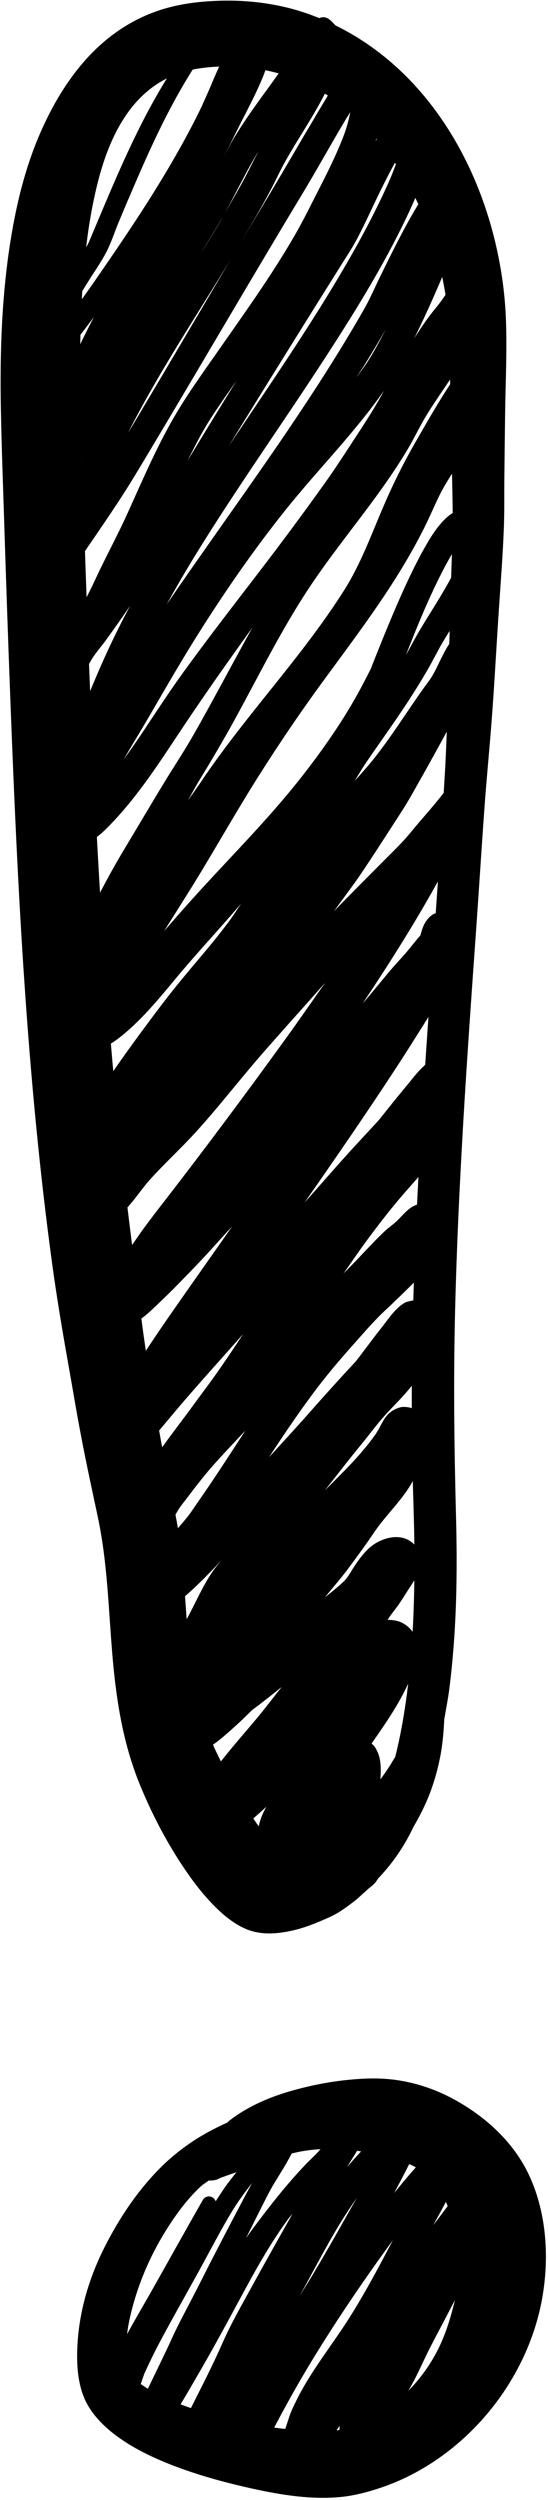<?xml version="1.0" encoding="UTF-8"?><svg xmlns="http://www.w3.org/2000/svg" xmlns:xlink="http://www.w3.org/1999/xlink" height="1212.8" preserveAspectRatio="xMidYMid meet" version="1.0" viewBox="-0.3 -0.3 265.9 1212.8" width="265.9" zoomAndPan="magnify"><g clip-rule="evenodd" id="change1_1"><path d="m 237.898,1093.134 c -9.969,2.987 -20.118,7.541 -28.338,13.972 -0.34,0.276 -0.637,0.63 -0.977,0.906 -5.7,2.605 -11.362,5.522 -16.696,9.065 -5.013,3.365 -9.752,7.071 -14.11,11.25 -11.854,11.429 -21.34,25.515 -28.736,40.193 -7.981,15.846 -12.831,32.903 -13.248,50.708 -0.19,8.242 0.652,17.242 4.504,24.68 3.172,6.1 8.188,11.178 13.604,15.345 8.364,6.415 18.211,11.145 27.994,14.949 12.68,4.916 25.829,8.487 39.081,11.41 13.884,3.052 28.577,5.428 42.853,4.005 6.341,-0.637 12.666,-2.282 18.688,-4.283 39.121,-12.966 69.882,-48.684 78.281,-88.87 3.21,-15.445 3.436,-32.416 -0.49,-48.047 -1.298,-5.198 -3.056,-10.227 -5.313,-15.053 -6.651,-14.12 -17.95,-25.318 -31.051,-33.527 -11.26,-7.09 -23.622,-11.677 -36.954,-12.921 -6.561,-0.616 -13.333,-0.301 -19.873,0.366 -9.856,1.001 -19.738,3.022 -29.219,5.856 z m -1.881,30.919 c 3.541,-1.039 7.144,-1.936 10.846,-2.462 11.645,-1.71 23.471,-0.591 34.877,1.881 7.526,1.646 16.836,4.196 22.844,9.285 5.659,4.814 9.14,11.039 11.871,17.81 3.653,9.101 5.003,17.851 4.725,27.658 -0.22,8.043 -1.869,15.731 -4.083,23.455 -1.673,5.877 -3.774,11.616 -6.576,17.058 -7.867,15.241 -20.743,28.093 -36.653,34.762 -3.974,1.661 -8.214,3.185 -12.483,3.912 -7.689,1.273 -15.861,0.05 -23.54,-0.702 -18.279,-1.762 -36.474,-5.963 -53.572,-12.689 -6.045,-2.387 -12.113,-5.205 -17.367,-9.024 -1.62,-1.154 -3.959,-2.761 -4.799,-4.699 -4.267,-10.11 -2.302,-21.863 0.352,-32.075 3.755,-14.441 10.101,-28.4 18.277,-40.847 4.351,-6.616 9.271,-13.085 15.12,-18.491 1.142,-1.065 2.559,-1.788 3.782,-2.806 1.808,0.138 3.697,-0.114 5.357,-1.133 6.801,-2.531 13.715,-4.725 20.483,-7.293 3.494,-1.302 7,-2.562 10.541,-3.601 z" transform="translate(-98.646 -78.568)"/><path d="m 238.567,1102.089 c -0.957,-0.135 -1.842,0.769 -2.669,1.289 -1.324,0.814 -2.252,3.455 -3.114,4.79 -0.674,1.008 -1.62,1.859 -2.402,2.805 -0.789,0.924 -1.577,1.848 -2.365,2.772 -0.761,0.94 -1.512,1.831 -2.273,2.771 -0.714,0.858 -1.406,1.71 -2.115,2.59 -1.406,1.71 -2.764,3.431 -4.149,5.136 -1.428,1.716 -2.881,3.508 -4.282,5.24 -2.152,2.623 -4.261,5.234 -6.298,7.942 -2.122,2.822 -3.965,5.823 -5.918,8.761 -0.267,-0.826 -0.856,-1.566 -1.682,-1.989 -1.68,-0.862 -3.718,-0.225 -4.587,1.433 -8.168,14.286 -16.145,28.681 -24.232,43.014 -5.561,9.838 -11.403,19.568 -16.529,29.658 -2.455,4.844 -4.488,9.805 -6.362,14.93 -0.701,1.936 -1.447,3.884 -2.17,5.826 -0.16,0.434 -0.423,1.171 -0.396,1.187 5.044,2.172 10.125,4.311 15.3,6.194 0.097,0.017 0.383,-0.977 0.434,-1.129 0.042,-0.173 0.167,-0.32 0.213,-0.494 0.192,-0.489 0.485,-1.372 0.66,-1.833 0.579,-1.535 1.169,-3.027 1.727,-4.557 1.028,-2.783 1.974,-5.612 2.931,-8.399 2.409,-5.361 5.007,-10.703 7.765,-15.88 6.054,-11.351 12.397,-22.48 18.592,-33.73 5.426,-9.825 10.541,-19.867 16.348,-29.472 2.931,-4.787 6.281,-9.295 9.719,-13.734 -1.267,2.317 -2.534,4.635 -3.753,6.962 -7.481,14.102 -14.816,28.234 -22.003,42.488 -3.745,7.42 -7.735,14.699 -11.399,22.167 -1.284,2.598 -2.411,5.269 -3.646,7.877 -4.343,9.145 -8.816,18.232 -13.109,27.387 -0.646,1.369 -1.703,3.009 -1.943,4.523 -0.181,1.13 -1.356,2.847 -0.397,3.419 4.224,2.46 9.179,3.436 13.94,4.464 0.492,0.121 0.608,-0.738 0.908,-1.163 1.2,-1.793 2.362,-3.645 3.486,-5.464 3.931,-6.297 7.638,-12.741 11.356,-19.141 7.238,-12.427 14.074,-25.068 20.905,-37.731 7.165,-13.304 14.45,-26.503 23.456,-38.688 0.538,-0.742 1.233,-1.411 1.798,-2.137 -6.588,11.677 -13.159,23.328 -19.611,35.084 -3.681,6.713 -7.465,13.385 -10.902,20.239 -2.418,4.811 -4.51,9.81 -6.797,14.679 -3.819,8.176 -7.953,16.207 -11.985,24.279 -0.971,1.962 -2.045,3.883 -3.037,5.851 -0.11,0.191 -0.16,0.434 -0.265,0.645 -0.13,0.288 -0.551,0.607 -0.406,0.891 2.806,4.818 4.217,11.297 9.092,14.043 2.465,1.389 5.258,-1.59 7.674,-3.57 -0.222,0.634 -0.486,1.28 -0.514,1.863 -0.099,1.522 -1.478,3.938 -0.076,4.552 6.407,2.796 13.574,3.526 20.512,4.433 0.622,0.087 0.711,-1.041 0.95,-1.611 0.3,-0.77 0.422,-1.608 0.646,-2.404 0.102,-0.395 0.23,-0.775 0.332,-1.17 -0.034,0.124 -0.025,0.259 -0.034,0.378 0.059,-0.222 0.117,-0.422 0.179,-0.623 0.242,-0.732 0.489,-1.442 0.736,-2.152 0.786,-2.396 1.475,-4.812 2.385,-7.172 0.3,-0.77 0.688,-1.472 0.999,-2.2 0.12,-0.239 0.267,-0.463 0.387,-0.702 6.311,-12.11 13.007,-24.069 20.134,-35.707 11.97,-19.513 24.83,-38.366 38.322,-56.836 -7.249,13.764 -14.514,27.555 -23.015,40.595 -7.892,12.049 -16.936,23.486 -23.428,36.381 -0.992,1.968 -1.92,3.919 -2.81,5.928 -1.361,3.171 -2.152,6.58 -3.422,9.75 -0.658,1.671 -2.1,3.506 -2.329,5.316 -0.198,1.756 -1.866,4.295 -0.389,5.258 5.281,3.489 11.774,4.882 17.948,6.291 0.785,0.181 1.216,-1.13 1.653,-1.822 0.853,-1.286 1.45,-2.666 2.167,-4.03 1.439,-2.708 2.773,-5.55 4.342,-8.201 1.076,-1.829 2.217,-3.584 3.396,-5.371 0.017,0.571 -0.09,1.128 -0.059,1.672 -1.33,5.44 1.935,10.94 7.376,12.27 5.419,1.335 10.918,-2.021 12.253,-7.44 0.987,-1.299 2.106,-2.45 2.897,-3.88 0.802,-1.388 1.3,-2.97 1.999,-4.4 0.678,-1.424 1.819,-3.523 2.584,-4.878 2.6,-4.56 5.56,-8.895 8.1,-13.508 3.095,-5.636 5.597,-11.597 8.528,-17.327 9.616,-18.768 20.305,-37.133 26.879,-57.297 2.296,-6.987 4.146,-14.269 4.949,-21.593 0.166,-1.448 0.406,-2.869 0.361,-4.33 -0.034,-0.911 0.27,-2.005 -0.361,-2.642 -1.875,-1.937 -4.079,-3.81 -6.668,-4.545 -1.343,-0.377 -2.605,0.927 -3.829,1.599 -0.423,0.228 -1.321,1.342 -1.658,1.801 -2.642,3.628 -4.17,7.81 -6.388,11.647 -0.603,1.013 -1.785,2.617 -2.35,3.343 -1.213,1.659 -2.475,3.307 -3.694,4.945 -1.825,2.467 -3.662,4.89 -5.526,7.298 2.528,-4.656 5.177,-9.207 7.461,-14.005 0.845,-1.744 1.71,-3.586 2.446,-5.394 1.691,-4.087 3.077,-8.369 3.34,-12.811 0.042,-0.631 0.141,-1.28 0.067,-1.904 -0.163,-1.038 -0.067,-2.307 -0.762,-3.11 -1.411,-1.579 -3.186,-2.968 -5.224,-3.619 -1.236,-0.406 -2.626,0.334 -3.897,0.743 -0.676,0.224 -1.782,1.167 -2.35,1.71 -1.693,1.672 -3.149,3.626 -4.815,5.314 -5.426,5.523 -10.328,11.458 -15.196,17.43 4.739,-8.952 9.566,-17.835 13.132,-27.301 1.043,-2.81 2.439,-6.542 1.118,-9.502 -0.353,-0.803 -0.723,-1.67 -1.331,-2.313 -0.756,-0.764 -1.679,-1.461 -2.709,-1.784 -1.349,-0.398 -2.766,-0.365 -4.161,-0.245 -1.223,0.076 -2.632,1.256 -3.558,2.01 -2.564,2.112 -4.838,4.537 -7.156,6.883 -0.556,0.586 -1.113,1.172 -1.697,1.742 -1.15,1.205 -2.285,2.382 -3.414,3.582 -4.453,4.688 -8.871,9.504 -13.138,14.372 0.076,-0.136 0.089,-0.185 0.158,-0.272 0.342,-0.529 0.034,0.017 0.395,-0.589 0.421,-0.664 0.704,-1.154 1.103,-1.813 0.757,-1.215 1.666,-2.631 2.37,-3.786 2.157,-3.637 4.248,-7.348 6.008,-11.177 1.989,-4.351 4.686,-11.56 -0.678,-14.843 -1.187,-0.741 -2.691,-1.029 -4.095,-0.861 -2.002,0.259 -3.858,1.491 -5.17,3.039 -1.063,1.274 -1.331,3.025 -2.019,4.497 -0.615,1.315 -1.529,2.457 -2.258,3.687 -0.714,1.203 -1.406,2.401 -2.12,3.604 -1.999,3.365 -4.015,6.756 -6.516,9.795 -2.195,2.635 -4.789,4.893 -7.164,7.368 -9.527,9.978 -18.04,20.905 -26.26,31.984 -0.95,1.266 -1.812,2.601 -2.757,3.889 3.541,-7.067 7.054,-14.149 10.649,-21.184 4.829,-9.39 11.936,-18.008 14.793,-28.32 0.687,-2.508 1.332,-5.602 0.757,-8.186 -0.149,-0.719 -0.14,-1.642 -0.703,-2.113 -1.328,-1.095 -2.922,-1.98 -4.619,-2.216 z m 32.962,42.311 c -8.853,15.596 -17.482,31.34 -27.054,46.484 -0.274,0.441 -0.525,0.877 -0.804,1.296 1.247,-2.22 2.473,-4.434 3.693,-6.67 4.972,-9.198 9.879,-18.471 15.297,-27.465 2.809,-4.639 5.809,-9.168 8.869,-13.645 z" transform="translate(-98.646 -78.568)"/><path d="m 177.099,82.802 c -28.013,8.731 -46.039,31.152 -57.885,56.981 -8.718,18.942 -13.486,39.405 -16.478,59.969 -3.669,25.346 -4.428,50.996 -3.969,76.55 0.304,17.405 0.96,34.83 1.518,52.236 0.952,30.07 1.969,60.122 3.126,90.183 3.45,90.879 7.922,181.876 20.166,272.083 2.156,15.897 4.808,31.754 7.61,47.571 2.194,12.252 4.189,24.534 6.545,36.788 2.488,13.094 5.331,26.138 8.104,39.179 4.62,21.842 5.138,44.09 6.997,66.279 1.307,15.733 3.39,31.443 7.638,46.643 1.419,5.051 3.08,10.059 5.015,14.972 5.958,14.973 13.411,29.339 22.411,42.693 4.873,7.21 10.258,14.099 16.593,20.067 4.063,3.837 8.784,7.384 14.02,9.412 7.211,2.789 15.21,1.985 22.562,0.226 4.673,-1.111 9.142,-2.812 13.559,-4.706 2.559,-1.098 5.242,-2.253 7.639,-3.699 2.996,-1.79 5.823,-3.95 8.565,-6.086 1.523,-1.19 3.018,-2.739 4.651,-4.119 0.436,-0.347 0.807,-0.768 1.216,-1.13 1.281,-1.148 2.753,-2.094 3.721,-3.295 0.57,-0.705 1.027,-1.494 1.571,-2.215 6.961,-7.268 12.663,-15.718 16.952,-24.802 2.544,-4.339 4.881,-8.851 6.822,-13.466 2.907,-6.943 5.004,-14.245 6.367,-21.627 1.056,-5.689 1.49,-11.465 1.79,-17.228 0.852,-4.99 1.849,-9.951 2.485,-14.975 1.956,-15.662 2.99,-31.331 3.348,-47.118 0.265,-11.92 0.178,-23.861 -0.129,-35.766 -0.897,-33.651 -1.298,-67.25 -0.449,-100.908 1.536,-61.382 5.803,-122.619 10.168,-183.836 1.414,-19.843 2.638,-39.703 4.073,-59.552 0.998,-13.91 2.379,-27.762 3.441,-41.69 1.371,-17.852 2.314,-35.752 3.496,-53.622 0.916,-13.958 2.047,-27.973 2.521,-41.95 0.236,-7.035 0.106,-14.063 0.174,-21.122 0.098,-10.909 0.239,-21.829 0.385,-32.728 0.201,-14.825 0.929,-29.744 0.44,-44.569 -0.45,-14.421 -2.63,-29.115 -6.432,-43.422 -11.384,-42.926 -37.706,-82.434 -78.523,-101.456 -7.101,-3.324 -14.493,-6.019 -22.152,-7.814 -10.727,-2.516 -21.801,-3.49 -32.826,-3.073 -9.069,0.331 -18.135,1.443 -26.848,4.14 z m 7.753,31.151 c 6.519,-2.295 13.401,-3.145 20.303,-3.403 10.151,-0.413 20.223,0.944 29.974,3.767 18.803,5.442 34.371,17.546 46.818,32.349 18.692,22.152 29.151,50.002 33.156,78.497 1.263,9.027 1.268,17.998 1.422,27.091 0.076,5.962 0.243,11.922 0.382,17.867 0.296,12.897 0.522,25.79 0.775,38.699 0.16,7.826 0.368,15.662 0.323,23.497 -0.042,7.835 -0.445,15.718 -0.68,23.535 -0.427,13.896 -0.746,27.763 -1.172,41.658 -0.547,18.783 -0.867,37.551 -1.969,56.32 -6.787,115.151 -18.798,230.387 -15.465,345.87 0.37,12.486 0.771,24.918 0.733,37.422 -0.067,23.854 -1.163,47.891 -4.909,71.486 -1.158,7.373 -2.597,14.729 -4.415,21.956 -2.084,3.479 -4.195,6.942 -6.687,10.186 -5.559,7.261 -11.796,13.967 -18.363,20.301 -2.909,2.802 -5.871,5.665 -8.945,8.281 -0.09,0.093 0.678,-0.733 0.591,-0.802 -0.05,-0.034 -0.571,0.017 -0.636,0.034 -4.458,1.053 -8.982,2.033 -13.326,3.424 -3.031,0.971 -6.08,1.786 -9.191,2.457 -0.349,0.067 -0.705,0.119 -1.027,0.205 -0.465,-0.45 -0.947,-0.874 -1.358,-1.293 -1.875,-1.937 -3.538,-4.024 -5.168,-6.165 -5.785,-7.611 -10.519,-15.939 -15.125,-24.302 -6.999,-12.67 -13.326,-25.749 -16.973,-39.822 -2.564,-9.852 -3.45,-20.222 -4.316,-30.344 -1.362,-16.11 -1.943,-32.313 -4.204,-48.343 -1.704,-11.969 -4.554,-23.746 -6.812,-35.636 -3.221,-17.039 -6.157,-34.131 -8.872,-51.259 -2.043,-12.891 -3.57,-25.919 -5.215,-38.87 -2.312,-18.202 -4.613,-36.362 -6.613,-54.601 -12.109,-110.444 -15.738,-221.614 -19.472,-332.572 -1.016,-30.306 -2.031,-60.612 -0.21,-90.894 1.11,-18.312 3.184,-36.628 7.748,-54.414 5.587,-21.787 16.239,-44.168 38.899,-52.181 z" transform="translate(-98.646 -78.568)"/><path d="m 198.571,91.602 c -0.942,0.091 -1.867,0.591 -2.506,1.383 -25.11,30.089 -39.486,67.11 -54.628,102.816 -0.955,2.28 -3.388,5.484 -4.87,7.859 -3.463,5.55 -6.904,11.095 -10.264,16.687 -1.339,2.222 -2.66,4.507 -3.95,6.739 -1.264,2.156 -2.534,4.29 -3.75,6.455 -1.084,1.969 -2.147,3.933 -3.149,5.95 -2.314,4.599 -7.633,13.706 -1.424,17.567 0.604,0.368 1.345,0.469 2.026,0.609 0.46,0.084 0.939,0.071 1.397,0.064 4.957,-0.221 10.037,-5.743 13.111,-9.05 4.816,-5.222 9.145,-10.889 13.311,-16.65 -2.292,4.593 -4.672,9.118 -6.834,13.768 -4.234,9.208 -7.045,19.001 -10.639,28.452 -1.211,3.131 -2.401,6.509 -4.106,9.427 -1.211,2.096 -2.642,3.973 -3.75,6.11 -0.962,1.822 -1.713,3.748 -2.605,5.574 -1.367,2.804 -2.954,5.644 -3.66,8.686 -0.307,1.347 -0.54,3.573 -0.26,4.878 0.23,1.204 0.508,2.418 1.194,3.431 0.932,1.338 2.085,2.549 3.5,3.367 1.252,0.724 2.722,0.975 4.164,1.118 0.967,0.086 1.976,-0.183 2.926,-0.414 1.922,-0.47 3.776,-1.884 5.26,-3.132 4.111,-3.469 6.716,-8.1 9.429,-12.667 -6.606,12.557 -13.205,25.135 -18.535,38.247 -0.819,2.014 -1.584,4.059 -2.327,6.098 -1.637,4.464 -3.787,11.136 -0.365,15.329 0.655,0.814 1.388,1.492 2.276,2.06 0.768,0.462 1.656,1.03 2.561,0.972 2.089,-0.191 4.103,-1.005 6.075,-1.716 0.172,-0.042 0.886,-0.904 1.076,-1.139 0.908,-1.163 1.702,-2.411 2.551,-3.627 2.728,-3.996 5.563,-8.021 8.297,-11.996 6.815,-9.967 13.684,-19.902 20.133,-30.116 2.712,-4.314 5.315,-8.691 7.945,-13.053 25.789,-43.04 50.996,-86.453 76.894,-129.43 7.146,-11.827 13.764,-23.904 20.856,-35.762 0.776,-1.312 1.635,-2.577 2.412,-3.889 -0.79,3.846 -1.779,7.631 -3.154,11.266 -3.671,9.678 -8.363,18.893 -13.06,28.087 -3.564,6.981 -6.987,13.97 -10.926,20.752 -11.343,19.621 -24.626,38.012 -37.566,56.565 -6.439,9.222 -13.066,18.425 -18.889,28.058 -9.666,15.998 -16.94,33.197 -24.622,50.159 -4.138,9.136 -8.841,17.963 -13.218,26.979 -1.602,3.304 -3.094,6.671 -4.744,9.965 -4.998,9.964 -10.159,19.834 -15.178,29.803 -0.622,1.202 -1.238,2.425 -1.833,3.642 -0.104,0.213 -0.613,1.061 -0.572,1.303 0.308,2.356 0.465,4.753 1.209,7.016 0.213,0.633 0.99,0.863 1.551,1.242 0.55,0.337 1.132,0.617 1.739,0.823 7.135,2.418 10.542,-4.544 13.368,-9.464 1.939,-3.417 4.731,-6.487 7.057,-9.663 4.093,-5.604 8.077,-11.27 11.973,-17.006 -6.028,11.275 -11.55,22.806 -16.555,34.635 -2.154,5.109 -4.266,10.206 -6.469,15.304 -0.54,1.249 -1.059,2.492 -1.6,3.741 0.025,-0.006 -0.067,0.017 -0.067,0.017 0.007,0.025 0.034,0.034 0.017,0.067 -0.034,0.05 -0.106,0.12 -0.159,0.181 -0.164,0.25 -0.332,0.48 -0.522,0.714 -0.375,0.491 -0.728,0.977 -1.13,1.453 -0.946,1.196 -1.952,2.339 -2.761,3.614 -2.651,4.114 -3.254,9.084 0.9,12.575 0.973,0.798 2.787,1.648 4.089,1.783 2.073,0.182 3.853,-0.478 5.514,-1.405 -3.125,5.437 -6.304,10.843 -9.212,16.405 -1.02,1.952 -2.024,3.877 -3.037,5.851 -2.983,5.882 -6.813,13.417 -0.965,18.94 2.13,2.03 5.651,2.378 8.409,1.847 5.456,-1.021 10.009,-5.506 13.748,-9.335 14.35,-14.742 25.358,-32.433 36.754,-49.445 10.491,-15.666 21.358,-31.042 32.384,-46.344 -7.245,13.004 -14.234,26.192 -21.425,39.227 -2.959,5.37 -5.902,10.712 -9.019,16.009 -3.815,6.473 -7.987,12.811 -11.91,19.221 -6.371,10.423 -12.529,20.951 -18.84,31.427 -6.715,11.113 -12.881,22.563 -18.513,34.284 -1.643,3.407 -3.41,6.779 -4.972,10.233 -2.565,5.725 -5.743,13.545 -1.053,19.125 0.644,0.771 1.271,1.57 2.126,2.1 1.013,0.603 2.168,1.054 3.3,1.327 -0.622,1.202 -1.407,2.309 -2.008,3.505 -0.81,1.62 -1.543,3.611 -2.477,5.195 -2.121,3.512 -5.198,6.635 -5.889,10.847 -0.72,4.449 0.949,8.627 4.775,11.148 1.558,1.01 3.188,1.426 4.965,1.618 6.839,0.795 13.295,-3.715 18.269,-7.829 9.949,-8.228 18.194,-18.438 26.427,-28.347 3.987,-4.793 8.175,-9.525 12.304,-14.218 6.184,-6.991 12.498,-13.925 18.528,-21.059 -1.722,2.508 -3.309,5.095 -5.112,7.556 -7.377,10.186 -15.654,19.416 -23.622,29.116 -7.143,8.651 -13.829,17.64 -20.481,26.666 -4.199,5.724 -8.38,11.513 -12.41,17.352 -2.26,3.25 -4.412,6.563 -6.808,9.735 -2.349,3.09 -4.9,6.027 -7.369,9.011 -1.2,1.448 -2.434,2.859 -3.58,4.339 -0.175,0.207 -0.791,1.086 -0.827,1.21 -0.629,1.779 -2.98,4.087 -1.659,5.413 4.044,4.026 9.691,6.129 15.056,8.123 -1.712,2.459 -3.425,4.919 -4.979,7.451 -1.14,1.846 -2.167,3.685 -3.198,5.594 -3.029,5.71 -5.568,12.394 -4.544,18.977 0.309,2.103 0.961,4.368 2.448,5.972 0.828,0.86 1.748,1.719 2.835,2.256 1.114,0.554 2.403,0.899 3.656,1.024 1.043,0.113 2.133,-0.11 3.154,-0.337 4.9,-1.034 7.703,-6.385 10.552,-9.93 1.638,-2.049 3.402,-3.97 5.019,-6.012 2.694,-3.435 5.203,-6.959 8.143,-10.161 6.706,-7.361 14.053,-14.133 20.792,-21.457 11.497,-12.507 21.86,-26.068 33.023,-38.876 10.11,-11.584 20.427,-22.993 30.624,-34.508 -6.404,9.006 -12.624,18.1 -19.094,27.031 -19.769,27.349 -39.914,54.408 -60.584,81.055 -2.688,3.457 -5.322,6.945 -7.928,10.448 -3.186,4.349 -6.105,8.834 -9.264,13.198 -3.227,4.452 -6.628,8.858 -9.267,13.705 -1.472,2.671 -3.165,5.977 -2.968,9.122 0.1,1.492 0.275,3.01 0.826,4.381 0.557,1.393 1.445,2.651 2.492,3.728 0.981,1.003 2.276,1.715 3.505,2.353 1.202,0.622 2.984,0.836 4.327,0.868 6.715,0.16 12.019,-5.56 16.522,-9.801 1.226,-1.179 2.443,-2.31 3.663,-3.51 1.316,-1.272 2.5,-2.44 3.81,-3.734 1.883,-1.907 3.776,-3.862 5.638,-5.764 2.228,-2.252 4.364,-4.503 6.538,-6.786 5.705,-5.943 11.103,-12.171 16.699,-18.177 -8.015,11.415 -16.036,22.808 -24.045,34.245 -10.676,15.232 -21.259,30.555 -30.518,46.697 -2.684,4.675 -5.506,9.525 -7.468,14.582 -0.801,2.078 -1.604,4.501 -1.41,6.773 0.095,1.217 0.191,2.434 0.651,3.553 0.601,1.473 0.946,3.635 2.455,4.106 4.502,1.35 9.363,0.856 14.049,0.915 0.415,0.004 0.633,-0.56 0.93,-0.823 0.202,-0.192 0.686,-0.621 0.866,-0.806 1.384,-1.451 2.723,-2.983 4.073,-4.471 5.576,-6.253 10.818,-12.808 16.295,-19.173 9.668,-11.258 19.657,-22.258 29.472,-33.395 -0.153,0.202 -0.285,0.398 -0.432,0.622 -4.304,6.535 -8.651,13.08 -13.2,19.473 -3.389,4.794 -6.974,9.457 -10.417,14.22 -9.776,13.519 -20.79,26.541 -28.044,41.664 -1.94,4.016 -4.335,9.258 -3.198,13.855 0.239,0.994 0.433,2.047 0.985,2.912 0.94,1.451 1.915,3.031 3.412,3.897 1.823,1.054 4.02,1.525 6.113,1.61 1.419,0.059 2.756,-0.622 4.084,-1.161 0.932,-0.387 2.213,-1.535 2.971,-2.313 2.763,-2.832 4.431,-6.661 6.546,-9.941 1.136,-1.776 2.532,-3.438 3.81,-5.114 1.753,-2.309 3.483,-4.613 5.269,-6.885 2.362,-2.955 4.718,-5.932 7.228,-8.766 5.157,-5.842 10.581,-11.456 15.906,-17.183 -7.654,11.732 -15.205,23.506 -23.23,34.97 -1.718,2.438 -3.326,5.03 -5.234,7.358 -6.534,8.005 -13.91,15.269 -19.619,23.95 -2.915,4.415 -5.659,10.762 -2.251,15.764 0.575,0.859 1.208,1.679 1.984,2.345 1.563,1.285 3.304,1.947 5.255,2.184 6.1,0.785 12.29,-4.804 16.483,-8.571 1.095,-0.983 2.305,-2.135 3.33,-3.122 1.428,-1.371 3.127,-3.022 4.494,-4.446 1.485,-1.501 2.949,-2.997 4.401,-4.536 0.89,-0.974 1.774,-1.97 2.664,-2.944 -1.489,1.917 -3.066,3.765 -4.413,5.781 -4.633,6.853 -7.853,14.432 -11.757,21.687 -3.721,6.908 -8.283,13.166 -12.718,19.643 -0.943,1.379 -2.176,2.79 -2.792,4.359 -0.353,0.831 -1.233,1.756 -0.89,2.608 1.533,3.755 2.881,8.111 6.235,10.412 2.083,1.422 5.022,-0.491 7.505,-1.017 0.762,-0.16 1.853,-1.416 2.41,-2.002 -1.555,1.842 -2.999,3.586 -4.487,5.594 -4.669,6.287 -9.974,14.93 -4.009,22.354 1.167,1.437 2.516,2.525 4.2,3.318 8.324,3.941 17.297,-3.29 23.192,-8.432 1.048,-0.901 2.111,-1.83 3.147,-2.774 0.999,-0.911 1.998,-1.822 2.997,-2.734 2.066,-1.91 4.067,-3.894 6.067,-5.878 -0.05,0.059 0.086,-0.025 0.176,-0.117 0.09,-0.093 0.181,-0.186 0.271,-0.279 4.864,-3.578 9.521,-7.331 14.226,-11.074 -4.233,5.25 -8.265,10.653 -12.591,15.813 -7.574,9.019 -15.459,17.822 -22.274,27.444 -0.917,1.304 -1.665,2.723 -2.708,3.899 -2.615,2.954 -6.165,5.513 -7.825,9.201 -0.473,1.07 -0.952,2.118 -1.133,3.248 -0.239,1.514 -0.44,3.086 -0.076,4.552 0.476,1.943 1.287,3.866 2.515,5.448 1.118,1.427 2.693,2.501 4.287,3.386 1.104,0.602 2.359,0.819 3.592,1.042 6.673,1.207 13.975,-3.666 18.996,-7.517 3.397,-2.611 6.586,-5.488 9.735,-8.424 -1.932,3.531 -3.473,7.233 -3.933,11.106 -0.161,1.378 -0.263,3.406 0.042,4.728 0.304,1.299 0.507,2.671 1.243,3.786 1.283,1.958 2.666,4.119 4.701,5.277 2.514,1.399 5.456,1.992 8.331,2.075 1,3.138 2.986,5.92 6.03,7.752 3.316,1.99 7.135,2.418 10.603,1.537 3.496,-0.865 6.604,-3.008 8.594,-6.324 8.604,-13.689 18.672,-27.838 19.818,-44.549 0.243,-3.654 0.186,-8.08 -1.287,-11.528 -0.544,-1.258 -1.152,-2.499 -2.031,-3.552 -0.302,-0.357 -0.711,-0.592 -1.056,-0.937 1.049,-1.5 2.076,-2.994 3.124,-4.493 6.2,-8.997 12.186,-18.19 16.274,-28.371 3.089,-7.636 5.522,-17.214 -1.484,-23.623 -0.941,-0.853 -2.037,-1.595 -3.178,-2.164 -2.174,-1.075 -4.572,-1.354 -6.972,-1.38 1.525,-2.386 3.312,-4.567 5,-6.859 1.577,-2.193 2.978,-4.524 4.44,-6.801 3.991,-6.244 10.062,-13.826 4.85,-21.359 -0.596,-0.853 -1.353,-1.617 -2.135,-2.305 -5.939,-5.177 -15.299,-2.49 -20.642,2.136 -3.152,2.752 -5.573,6.091 -7.862,9.579 -1.53,2.365 -2.93,5.132 -5.007,7.09 -2.825,2.688 -5.929,5.105 -8.973,7.576 3.63,-4.583 7.521,-8.959 11.03,-13.648 3.266,-4.393 6.499,-8.824 9.672,-13.307 2.071,-2.924 3.98,-5.941 6.193,-8.765 3.006,-3.818 6.262,-7.472 9.295,-11.274 2.156,-2.693 4.086,-5.372 5.816,-8.365 1.316,-2.307 2.554,-4.732 3.631,-7.16 2.791,-6.429 5.05,-13.728 3.356,-20.753 -0.503,-2.143 -1.426,-4.473 -3.117,-5.977 -1.067,-0.98 -2.242,-1.932 -3.592,-2.422 -1.432,-0.538 -3.02,-0.712 -4.551,-0.67 -1.228,0.05 -2.407,0.551 -3.547,1.018 -0.926,0.408 -1.801,1.01 -2.578,1.632 -2.646,2.065 -4.127,5.475 -5.682,8.352 -0.325,0.593 -0.86,1.173 -1.103,1.813 -0.612,0.808 -1.17,1.647 -1.777,2.477 -1.166,1.577 -2.386,3.123 -3.661,4.637 -3.14,3.831 -6.531,7.498 -9.984,11.021 -3.145,3.211 -6.344,6.39 -9.517,9.585 5.874,-7.46 11.655,-15.011 17.683,-22.328 3.907,-4.749 7.572,-9.801 11.693,-14.354 4.126,-4.531 8.602,-8.788 12.401,-13.6 2.325,-2.922 4.223,-6.237 6.019,-9.501 2.214,-4.112 4.357,-8.573 5.318,-13.156 0.886,-4.171 0.679,-8.648 -1.126,-12.56 -0.262,-0.551 -0.534,-1.053 -0.856,-1.566 -0.293,-0.496 -0.488,-1.135 -0.967,-1.467 -1.876,-1.339 -3.756,-2.861 -5.956,-3.516 -1.376,-0.415 -2.87,0.192 -4.262,0.495 -0.806,0.172 -2.038,0.982 -2.746,1.517 -3.553,2.63 -6.339,6.756 -9.011,10.186 -2.906,3.676 -5.74,7.447 -8.579,11.198 -1.056,1.387 -2.069,2.762 -3.124,4.148 -0.291,0.377 -0.633,0.814 -0.908,1.163 -0.122,0.147 -0.438,0.601 -0.317,0.453 -6.545,7.018 -12.975,14.121 -19.344,21.277 -3.658,4.13 -7.29,8.276 -11.008,12.353 -3.978,4.4 -7.988,8.762 -12.014,13.151 7.882,-12 15.921,-23.928 24.665,-35.285 6.093,-7.933 12.684,-15.378 19.335,-22.862 4.05,-4.557 8.101,-9.114 12.557,-13.273 2.836,-2.645 5.581,-5.288 8.357,-7.986 1.969,-1.93 3.944,-3.838 5.852,-5.821 1.962,-2.043 3.879,-4.166 5.715,-6.336 1.502,-1.782 2.047,-2.411 3.369,-4.352 3.818,-5.599 8.713,-14.224 5.367,-21.061 -0.451,-0.915 -0.952,-1.839 -1.632,-2.578 -3.191,-3.587 -7.783,-4.499 -12.199,-2.859 -3.81,1.41 -6.353,4.897 -9.166,7.627 -1.699,1.65 -3.651,2.955 -5.415,4.531 -2.37,2.152 -4.645,4.486 -6.877,6.808 -4.125,4.278 -8.151,8.667 -12.364,12.877 -0.456,0.444 -0.907,0.909 -1.364,1.354 3.589,-5.078 7.048,-10.213 10.746,-15.228 5.602,-7.618 11.42,-15.201 17.574,-22.391 6.498,-7.535 13.465,-14.782 18.74,-23.278 2.27,-3.644 3.103,-7.755 4.619,-11.726 0.725,-1.85 1.737,-3.571 2.592,-5.364 2.681,-5.548 6.199,-13.046 3.838,-19.294 -0.316,-0.836 -0.631,-1.672 -1.15,-2.408 -0.674,-0.97 -1.202,-2.347 -2.356,-2.614 -3.978,-0.938 -8.158,-1.339 -12.231,-0.826 -1.518,0.176 -2.506,1.728 -3.632,2.766 -2.885,2.635 -5.385,6.018 -7.876,9.008 -3.152,3.788 -6.286,7.64 -9.372,11.502 -1.142,1.41 -2.251,2.856 -3.392,4.266 -0.291,0.377 -0.608,0.738 -0.92,1.12 -0.122,0.147 -0.507,0.596 -0.381,0.47 -4.038,4.347 -8.076,8.693 -12.102,13.083 -8.015,8.746 -15.736,17.735 -23.652,26.593 14.843,-21.247 29.507,-42.561 43.722,-64.262 4.756,-7.254 9.386,-14.634 14.022,-21.994 3.653,-5.785 7.322,-11.598 10.273,-17.77 2.258,-4.722 4.087,-9.583 5.456,-14.619 0.059,-0.292 0.125,-0.563 0.186,-0.855 3.042,-4.886 5.808,-10.549 3.02,-15.9 -0.479,-0.93 -0.948,-1.909 -1.714,-2.625 -1.085,-1.044 -2.286,-2.012 -3.691,-2.533 -1.487,-0.569 -3.129,-0.774 -4.718,-0.694 -1.266,0.086 -2.487,0.596 -3.653,1.138 -1.376,0.621 -2.596,1.821 -3.499,3.006 -1.642,2.119 -2.441,4.725 -3.137,7.373 -0.449,0.558 -0.947,1.105 -1.365,1.607 -1.846,2.219 -3.604,4.507 -5.477,6.71 -1.857,2.176 -3.856,4.252 -5.762,6.418 -4.684,5.371 -9.095,10.99 -13.725,16.392 -0.539,0.65 -1.112,1.264 -1.657,1.892 14.38,-21.514 28.144,-43.439 40.367,-66.31 2.078,-3.846 4.053,-7.733 6.098,-11.616 1.584,-3.023 3.251,-6 4.765,-9.028 2.156,-4.327 4.161,-8.705 5.975,-13.193 0.886,-2.193 1.904,-4.581 2.162,-6.974 0.05,-0.497 0.156,-0.962 0.117,-1.458 -0.095,-0.872 -0.137,-1.804 -0.554,-2.59 -0.612,-1.171 -1.156,-2.774 -2.435,-3.168 -2.455,-0.748 -5.19,-0.223 -7.753,0.002 -0.404,0.042 -0.638,0.538 -0.93,0.823 -0.207,0.171 -0.61,0.647 -0.784,0.854 -1.269,1.536 -2.369,3.187 -3.518,4.829 -0.838,1.167 -1.682,2.313 -2.526,3.459 -5.618,7.645 -12.094,14.576 -18.1,21.888 -3.992,4.864 -8.553,9.143 -12.972,13.614 -7.946,8.06 -16.033,16.02 -23.874,24.214 4.374,-6.185 9.038,-12.149 13.271,-18.434 5.138,-7.632 10.113,-15.358 15.11,-23.09 3.124,-4.839 6.318,-9.673 9.164,-14.69 5.944,-10.47 11.843,-21.02 17.564,-31.638 4.658,-8.654 9.256,-17.36 13.147,-26.385 2.239,-5.223 5.901,-12.437 1.634,-17.555 -0.781,-0.942 -1.825,-1.836 -2.981,-2.286 -7.728,-3.088 -11.797,5.271 -14.576,10.799 -1.589,3.094 -2.975,6.34 -4.776,9.33 -1.197,1.977 -2.672,3.775 -4.027,5.678 -2.093,2.929 -4.125,5.912 -6.18,8.9 -5.366,7.9 -10.66,15.895 -16.505,23.463 -3.411,4.455 -7.155,8.608 -10.894,12.783 1.782,-2.8 3.417,-5.722 5.281,-8.475 6.687,-9.841 13.67,-19.438 20.188,-29.394 3.951,-6.049 7.787,-12.182 11.302,-18.483 2.085,-3.732 3.943,-7.542 6.137,-11.212 7.087,-11.788 15.167,-23.22 19.774,-36.278 2.567,-7.266 3.352,-15.69 -0.723,-22.584 -0.816,-1.415 -1.844,-2.682 -3.175,-3.615 -8.977,-6.297 -17.495,5.045 -21.696,11.621 -0.925,1.444 -1.738,2.88 -2.587,4.35 -0.897,1.551 -1.782,3.145 -2.624,4.728 -1.329,2.518 -2.614,5.024 -3.861,7.589 -5.301,10.896 -10.024,22.144 -14.592,33.374 -1.234,3.045 -2.462,6.111 -3.668,9.171 -0.444,1.177 -0.906,2.29 -1.372,3.473 -0.118,0.331 -0.232,0.683 -0.372,1.02 -0.017,0.097 -0.182,0.348 -0.135,0.266 -4.057,8.148 -8.392,16.117 -13.259,23.815 -7.538,11.909 -15.941,23.335 -24.849,34.252 -15.934,19.491 -33.944,37.236 -50.66,56.039 -3.86,4.322 -7.66,8.697 -11.466,13.051 5.949,-9.505 12.006,-18.947 17.813,-28.552 9.587,-15.862 18.733,-31.996 28.674,-47.653 9.615,-15.156 19.645,-29.962 30.241,-44.46 18.112,-24.767 36.989,-49.255 50.471,-76.971 2.775,-5.712 5.158,-11.687 8.249,-17.252 1.688,-2.982 3.564,-5.945 5.394,-8.827 6.897,-10.863 14.773,-21.251 19.831,-33.141 2.904,-6.781 6.383,-18.295 -1.83,-23.025 -0.783,-0.435 -2.229,-1.107 -3.119,-1.168 -6.072,-0.424 -8.929,4.297 -12.013,8.595 -8.24,11.521 -15.268,23.96 -22.314,36.244 -5.704,9.992 -10.746,20.221 -15.254,30.813 -5.802,13.584 -10.937,27.68 -18.886,40.205 -20.696,32.659 -47.766,60.58 -69.264,92.648 -2.137,3.194 -4.406,6.24 -6.554,9.391 1.829,-3.227 3.534,-6.49 5.466,-9.675 5.724,-9.399 11.308,-18.806 16.624,-28.441 11.862,-21.554 22.699,-43.755 36.227,-64.328 15.274,-23.249 34.097,-44.065 48.336,-68.003 2.534,-4.29 4.738,-8.698 7.136,-13.067 1.912,-3.433 4.052,-6.789 6.236,-10.065 8.683,-13.135 18.389,-25.968 23.856,-40.889 1.977,-5.429 3.23,-11.24 3.222,-17.036 -0.017,-1.17 -0.042,-2.474 -0.287,-3.742 -0.262,-1.241 -0.719,-2.431 -1.595,-3.301 -1.463,-1.427 -3.594,-2.513 -5.626,-2.453 -1.008,0.017 -2.031,0.405 -2.963,0.792 -0.809,0.331 -1.898,1.336 -2.556,1.972 -2.78,2.768 -4.861,6.43 -6.975,9.71 -2.151,3.313 -4.278,6.459 -6.801,9.503 -3.866,4.646 -7.224,9.639 -10.441,14.732 3.216,-6.474 6.259,-12.993 9.197,-19.646 4.04,-9.156 8.019,-18.456 11.316,-27.897 1.875,-5.379 3.7,-10.86 4.654,-16.498 0.772,-4.601 0.939,-10.259 -3.051,-13.564 -0.705,-0.571 -1.527,-1.064 -2.389,-1.363 -8.465,-3.006 -14.042,7.803 -17.577,13.603 -6.994,11.533 -12.917,23.631 -18.84,35.729 -2.541,5.212 -4.863,10.641 -7.752,15.67 -28.52,49.867 -63.316,95.706 -95.705,143.064 4.579,-8.173 9.272,-16.352 14.199,-24.342 20.261,-32.911 42.664,-64.347 63.655,-96.763 12.833,-19.812 25.322,-39.97 35.858,-61.147 4.161,-8.36 8.082,-16.932 11.152,-25.759 1.654,-4.745 3.164,-9.681 3.616,-14.702 0.55,-5.945 -0.953,-12.515 -6.921,-15.13 -1.118,-0.483 -2.304,-0.787 -3.557,-0.913 -2.436,-0.246 -4.964,0.108 -7.105,1.393 -1.762,1.069 -3.055,2.772 -4.28,4.388 -1.996,2.604 -3.626,5.456 -5.256,8.308 1.328,-3.898 2.488,-7.821 3.225,-11.86 1.625,-8.809 1.2,-19.348 -7.529,-24.377 -0.549,-0.336 -1.096,-0.742 -1.717,-0.829 -1.778,-0.284 -3.614,-0.437 -5.395,-0.214 -0.78,0.093 -1.407,0.675 -2.068,1.128 -0.449,0.304 -1.158,1.092 -1.517,1.556 -2.364,2.864 -4.314,6.238 -6.264,9.359 -1.083,1.716 -2.117,3.442 -3.151,5.168 -1.15,1.895 -2.294,3.811 -3.438,5.728 -1.17,1.992 -2.34,3.985 -3.51,5.977 -1.437,2.455 -2.929,4.878 -4.367,7.333 -9.796,16.976 -19.918,33.762 -29.964,50.575 5.059,-8.531 10.134,-17.089 14.778,-25.877 2.559,-4.802 4.753,-9.761 7.426,-14.479 6.525,-11.569 14.192,-22.476 19.982,-34.47 2.675,-5.57 5.169,-11.39 6.168,-17.547 0.499,-3.124 0.656,-6.411 -0.106,-9.52 -0.144,-0.537 -0.317,-1.089 -0.496,-1.593 -0.19,-0.547 -0.218,-1.161 -0.645,-1.553 -1.9,-1.77 -3.598,-4.422 -6.148,-4.753 -2.437,-0.338 -4.778,1.577 -6.739,3.021 -1.348,0.982 -1.924,2.7 -2.873,4.058 -2.18,3.206 -4.18,6.57 -6.115,9.918 -0.755,1.306 -1.446,2.595 -2.201,3.902 -0.22,0.381 -0.456,0.789 -0.698,1.176 -0.067,0.109 -0.268,0.463 -0.183,0.348 -2.472,3.491 -4.934,6.933 -7.433,10.408 -6.176,8.484 -12.453,17.019 -17.844,26.03 -1.701,2.847 -3.183,5.821 -4.699,8.757 3.755,-7.469 7.429,-14.985 11.26,-22.429 1.839,-3.621 3.657,-7.236 5.338,-10.929 0.917,-1.994 1.883,-4.231 2.706,-6.314 0.496,-1.329 1.169,-3.028 1.459,-4.439 0.332,-1.515 0.434,-3.107 0.549,-4.656 0.405,-5.285 0.102,-11.324 -3.574,-15.518 -0.769,-0.899 -1.607,-1.71 -2.732,-2.215 -3.454,-1.561 -6.977,-0.021 -8.983,2.977 -2.096,3.091 -2.713,6.891 -4.081,10.294 -1.974,4.922 -4.394,9.642 -6.471,14.522 -2.784,6.542 -5.54,13.1 -8.763,19.461 -12.809,25.328 -28.456,49.16 -44.532,72.508 -6.473,9.438 -12.999,18.936 -20.235,27.842 0.666,-1.122 1.175,-2.316 1.82,-3.432 3.473,-5.944 7.05,-11.755 10.692,-17.583 2.895,-4.662 6.232,-9.305 8.698,-14.197 2.184,-4.311 3.708,-9.021 5.528,-13.488 3.071,-7.447 6.25,-14.831 9.452,-22.221 10.097,-23.337 21.343,-46.591 36.751,-66.93 1.279,-1.584 1.01,-3.882 -0.575,-5.161 -0.814,-0.634 -1.799,-0.877 -2.735,-0.764 z m 25.048,60.302 c -2.145,4.025 -4.105,8.138 -6.251,12.163 -3.128,5.944 -6.549,11.736 -9.9,17.533 -1.148,1.987 -2.188,4.036 -3.364,6.007 -2.755,4.671 -5.618,9.279 -8.433,13.896 3.909,-6.636 8.03,-13.167 11.797,-19.903 5.38,-9.652 10.107,-19.682 15.787,-29.161 0.11,-0.19 0.254,-0.344 0.363,-0.534 z m 68.005,2.388 c -0.067,0.179 -0.086,0.368 -0.153,0.547 -1.779,5.652 -4.154,11.142 -6.655,16.504 -7.44,15.978 -16.075,31.355 -25.184,46.421 -15.868,26.192 -33.255,51.432 -50.267,76.871 14.307,-23.336 28.794,-46.604 43.292,-69.829 3.82,-6.106 7.625,-12.185 11.446,-18.291 2.17,-3.502 4.529,-6.986 6.514,-10.576 4.535,-8.253 8.302,-16.968 12.462,-25.419 2.704,-5.463 5.5,-10.927 8.546,-16.227 z m -81.274,49.705 c -1.27,2.134 -2.529,4.311 -3.793,6.467 -14.268,24.084 -28.412,48.204 -42.735,72.257 -1.113,1.862 -2.231,3.703 -3.323,5.559 0.528,-1.038 1.044,-2.12 1.593,-3.164 14.432,-27.947 31.975,-54.242 48.257,-81.119 z m 75.114,34.056 c -2.757,5.523 -5.683,10.93 -9.049,16.155 -1.599,2.452 -3.449,4.741 -5.136,7.125 1.376,-2.255 2.948,-4.377 4.324,-6.632 3.361,-5.5 6.695,-11.016 9.86,-16.648 z m -72.249,24.768 c -8.066,12.947 -16.011,26 -23.935,39.047 3.329,-6.481 6.528,-13.019 10.401,-19.185 4.268,-6.755 8.939,-13.296 13.534,-19.862 z m -94.985,37.403 c 0.204,-0.098 0.458,-0.097 0.687,-0.184 -0.123,0.059 -0.24,0.134 -0.391,0.174 -0.086,0.025 -0.355,0.05 -0.297,0.008 z M 284.654,267.814 c -0.712,1.295 -1.397,2.605 -2.137,3.884 -4.203,7.428 -8.935,14.514 -13.601,21.674 -4.182,6.387 -8.285,12.729 -12.702,18.926 -10.39,14.581 -21.079,28.988 -31.96,43.194 -12.518,16.346 -25.172,32.613 -37.21,49.291 -6.417,8.871 -12.372,18.01 -18.424,27.128 -3.342,5.058 -6.819,10.037 -10.384,14.947 4.375,-7.474 8.898,-14.826 13.224,-22.31 7.856,-13.558 15.707,-27.138 24.086,-40.376 12.685,-20.026 26.203,-39.515 40.987,-58.054 15.714,-19.708 33.663,-37.598 48.121,-58.305 z m 37.681,72.616 c 0.285,1.926 0.288,3.834 -0.223,5.881 -1.904,7.595 -6.119,14.635 -10.065,21.304 -3.49,5.88 -7.268,11.629 -10.703,17.54 -2.082,3.571 -4.002,7.236 -5.997,10.875 0.563,-1.508 1.154,-3 1.744,-4.493 3.702,-9.388 7.531,-18.648 11.836,-27.76 2.268,-4.771 4.627,-9.543 7.237,-14.152 1.792,-3.194 3.8,-6.354 6.17,-9.196 z" transform="translate(-98.646 -78.568)"/></g></svg>